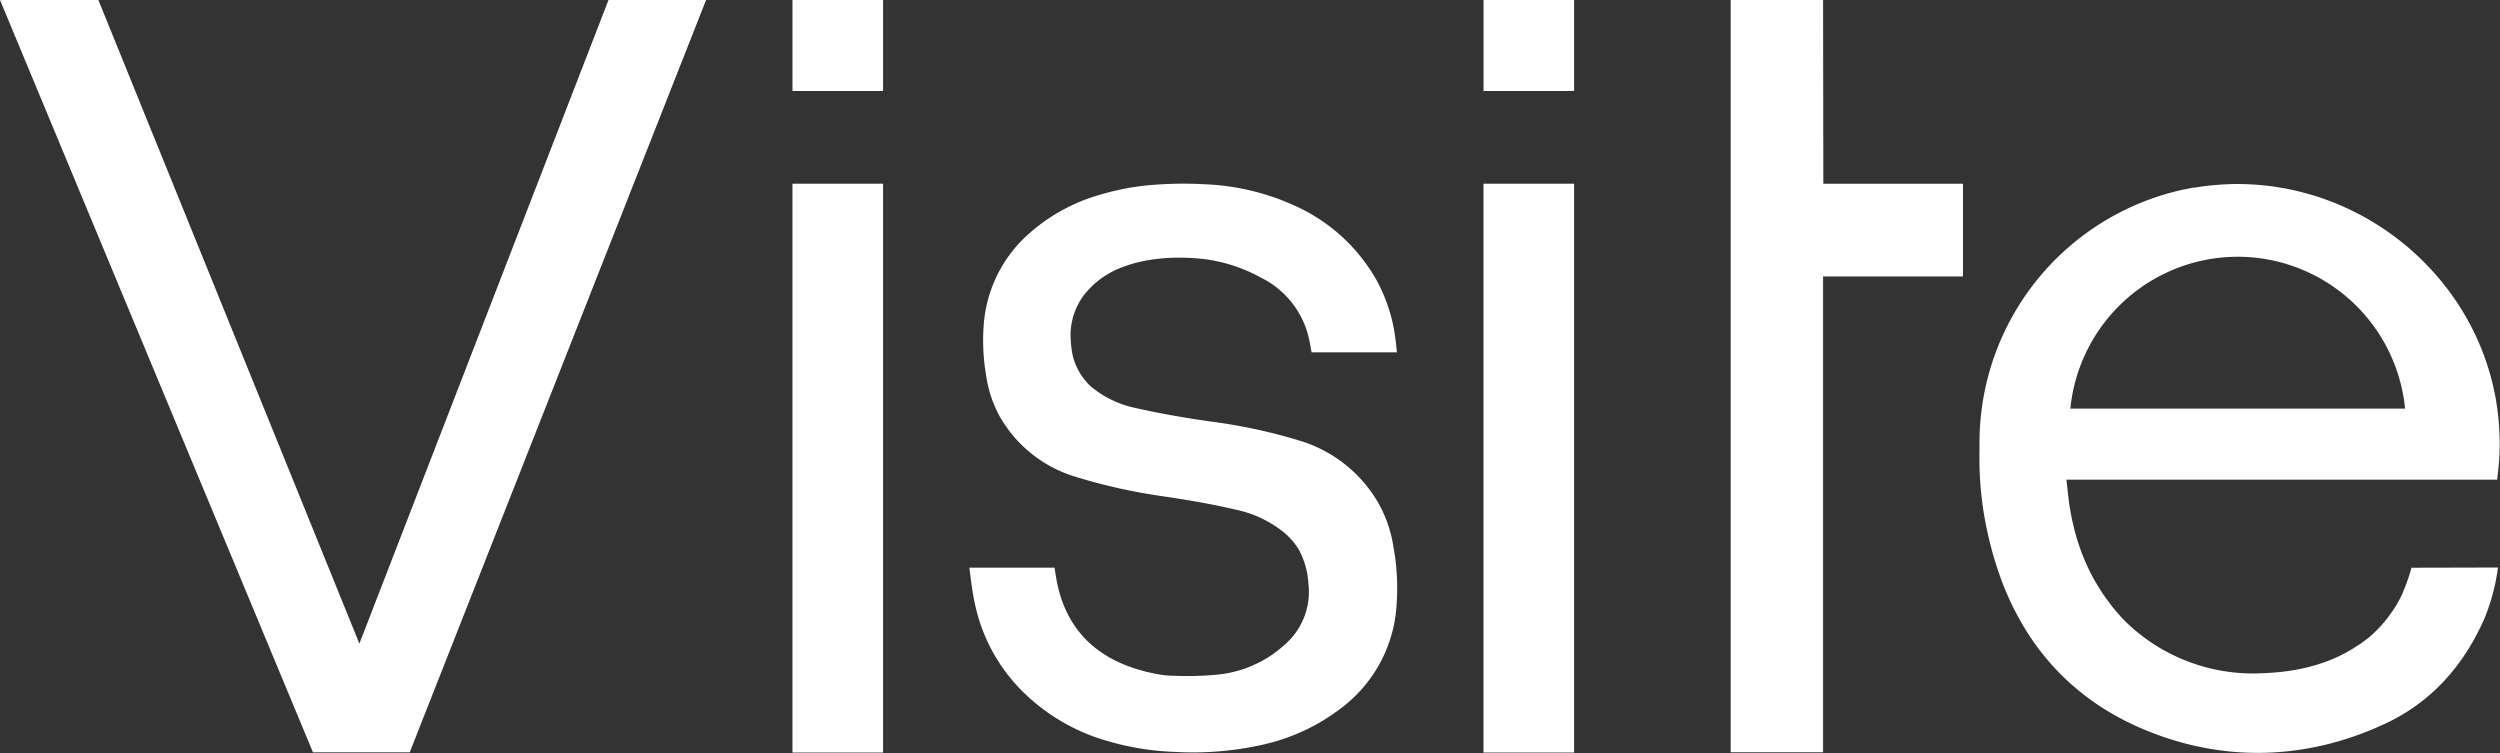 <svg xmlns="http://www.w3.org/2000/svg" viewBox="0 0 492.23 148.27">
  <rect x="0" y="0" width="492.23" height="148.27" fill="#333333" stroke="none"/>
  <defs>
    <style>
      .cls-1 {
        fill: #fff;
      }
    </style>
  </defs>
  <g id="LOGO">
    <g>
      <path class="cls-1" d="M181.63,124.18h17.84v112H181.63Z" transform="translate(-25.6 -88.01)"/>
      <path class="cls-1" d="M181.63,105.93V88h17.84v17.92Z" transform="translate(-25.6 -88.01)"/>
      <path class="cls-1" d="M317.69,124.18h17.84v112H317.69Z" transform="translate(-25.6 -88.01)"/>
      <path class="cls-1" d="M317.7,105.93V88h17.83v17.92Z" transform="translate(-25.6 -88.01)"/>
      <polyline class="cls-1" points="359 36.17 386.5 36.17 386.5 54.43 358.95 54.43 358.95 148.11 340.76 148.11 340.76 0 358.95 0"/>
      <path class="cls-1" d="M299.92,195.46a25.07,25.07,0,0,0-3.31-9.05A26.87,26.87,0,0,0,282.22,175a105.86,105.86,0,0,0-18.3-4c-4.92-.71-9.81-1.54-14.66-2.64a20.14,20.14,0,0,1-9-4.37,12.44,12.44,0,0,1-3.41-5.79,19.58,19.58,0,0,1-.43-3.23,13.11,13.11,0,0,1,2.64-8.91,17,17,0,0,1,7.42-5.4c4.83-1.91,10.59-2.21,15.7-1.7a31.28,31.28,0,0,1,11.68,3.71,17.7,17.7,0,0,1,9.49,12.12c.19.86.33,1.73.49,2.59h16.8c-.09-.82-.16-1.57-.25-2.32a32.41,32.41,0,0,0-3.71-11.8,34.84,34.84,0,0,0-16.06-14.71,47.14,47.14,0,0,0-17.8-4.26,76.5,76.5,0,0,0-10.81.17,49.69,49.69,0,0,0-9.75,1.87,35.71,35.71,0,0,0-14.76,8.32,26.47,26.47,0,0,0-8.24,17.75,40,40,0,0,0,.49,9.46,23.57,23.57,0,0,0,2.81,8.36,25.71,25.71,0,0,0,14.37,11.53,112.36,112.36,0,0,0,18.33,4.07c4.57.7,9.12,1.47,13.62,2.53a22.5,22.5,0,0,1,9.09,4.15,13.4,13.4,0,0,1,3.44,3.87,16,16,0,0,1,1.8,6.48,13.71,13.71,0,0,1-4.06,11.53,23,23,0,0,1-14.32,6.5,63,63,0,0,1-7.89.19,19.65,19.65,0,0,1-3.06-.26c-11.44-2-18.24-8.13-20.22-18.42-.17-.9-.29-1.71-.43-2.61H216.46s.24,2,.53,4c.18,1.21.39,2.42.67,3.61a34.27,34.27,0,0,0,8.8,16.28,38.81,38.81,0,0,0,16.81,10.13A54.29,54.29,0,0,0,257,236.06a63,63,0,0,0,17.06-1.39,39.42,39.42,0,0,0,15.7-7.31,27.46,27.46,0,0,0,10.83-20.52A45.22,45.22,0,0,0,299.92,195.46Z" transform="translate(-25.6 -88.01)"/>
      <polygon class="cls-1" points="70.76 126.72 119.81 0 139.02 0 80.67 148.13 61.62 148.13 0 0 19.37 0 70.76 126.72"/>
      <path class="cls-1" d="M500.4,199.79c-.15.57-.41,1.43-.48,1.63s-.58,1.69-.74,2.07-.27.66-.41,1a3.92,3.92,0,0,1-.16.36l0,.06c-.16.32-.6,1.22-.75,1.48s-.36.64-.55.95a29,29,0,0,1-1,1.48,1.43,1.43,0,0,1-.14.2c-.22.31-.45.62-.7.92a2.26,2.26,0,0,1-.23.29,6.1,6.1,0,0,1-.53.63,7.23,7.23,0,0,1-.53.59,2.18,2.18,0,0,1-.3.31,8.31,8.31,0,0,1-.59.6c-.24.24-.49.47-.75.7l-.2.18c-.31.27-.62.54-1,.79l-.18.14c-.35.27-.71.54-1.08.79l-.06,0c-.35.24-.71.48-1.08.7a29.84,29.84,0,0,1-2.85,1.57,32.11,32.11,0,0,1-5.54,2c-.31.09-.63.17-.94.24a39,39,0,0,1-4.79.82c-1.29.14-2.6.23-3.91.28a36,36,0,0,1-25.55-9c-.37-.33-.74-.68-1.08-1s-.59-.59-.88-.9c-.1-.11-.2-.21-.29-.32-.41-.44-.8-.89-1.17-1.34s-.7-.86-1-1.29l-.18-.24q-.45-.57-.84-1.17a.83.83,0,0,1-.12-.16c-.25-.34-.48-.7-.7-1.06-.38-.59-.75-1.2-1.1-1.82s-.55-1-.81-1.51q-.69-1.38-1.29-2.82l-.36-.91c-.1-.25-.2-.51-.29-.77l-.14-.39c-.13-.39-.27-.78-.39-1.18l-.18-.57c-.12-.4-.24-.8-.34-1.22a2.76,2.76,0,0,1-.08-.27c-.12-.42-.22-.84-.31-1.27-.17-.67-.31-1.37-.44-2.06s-.21-1.16-.3-1.74c-.25-1.65-.39-3.29-.61-5.11h84.84c0-.09,0-.34,0-.37a51.47,51.47,0,0,0,.47-6.84c0-.6,0-1.19-.05-1.78-.94-27.35-24.24-49.22-51.65-49.22-1.17,0-2.33.06-3.48.13l-1.25.11c-1.19.1-2.36.27-3.53.46l-.14,0c-.36,0-.7.12-1.05.18l-1.05.2a51,51,0,0,0-40.22,49.91c0,.48,0,.94,0,1.4a67.59,67.59,0,0,0,1.88,17.53c4.13,17.47,14.05,30.68,30.77,37.59,15.62,6.46,31.94,5.88,47.22-1.25,9-4.21,15.36-11.27,19.48-20.57a39.62,39.62,0,0,0,2.73-10.18Zm-34.21-61.23a33.15,33.15,0,0,1,32.95,29.9h-65.9A33.16,33.16,0,0,1,466.19,138.56Z" transform="translate(-25.6 -88.01)"/>
    </g>
  </g>
</svg>
